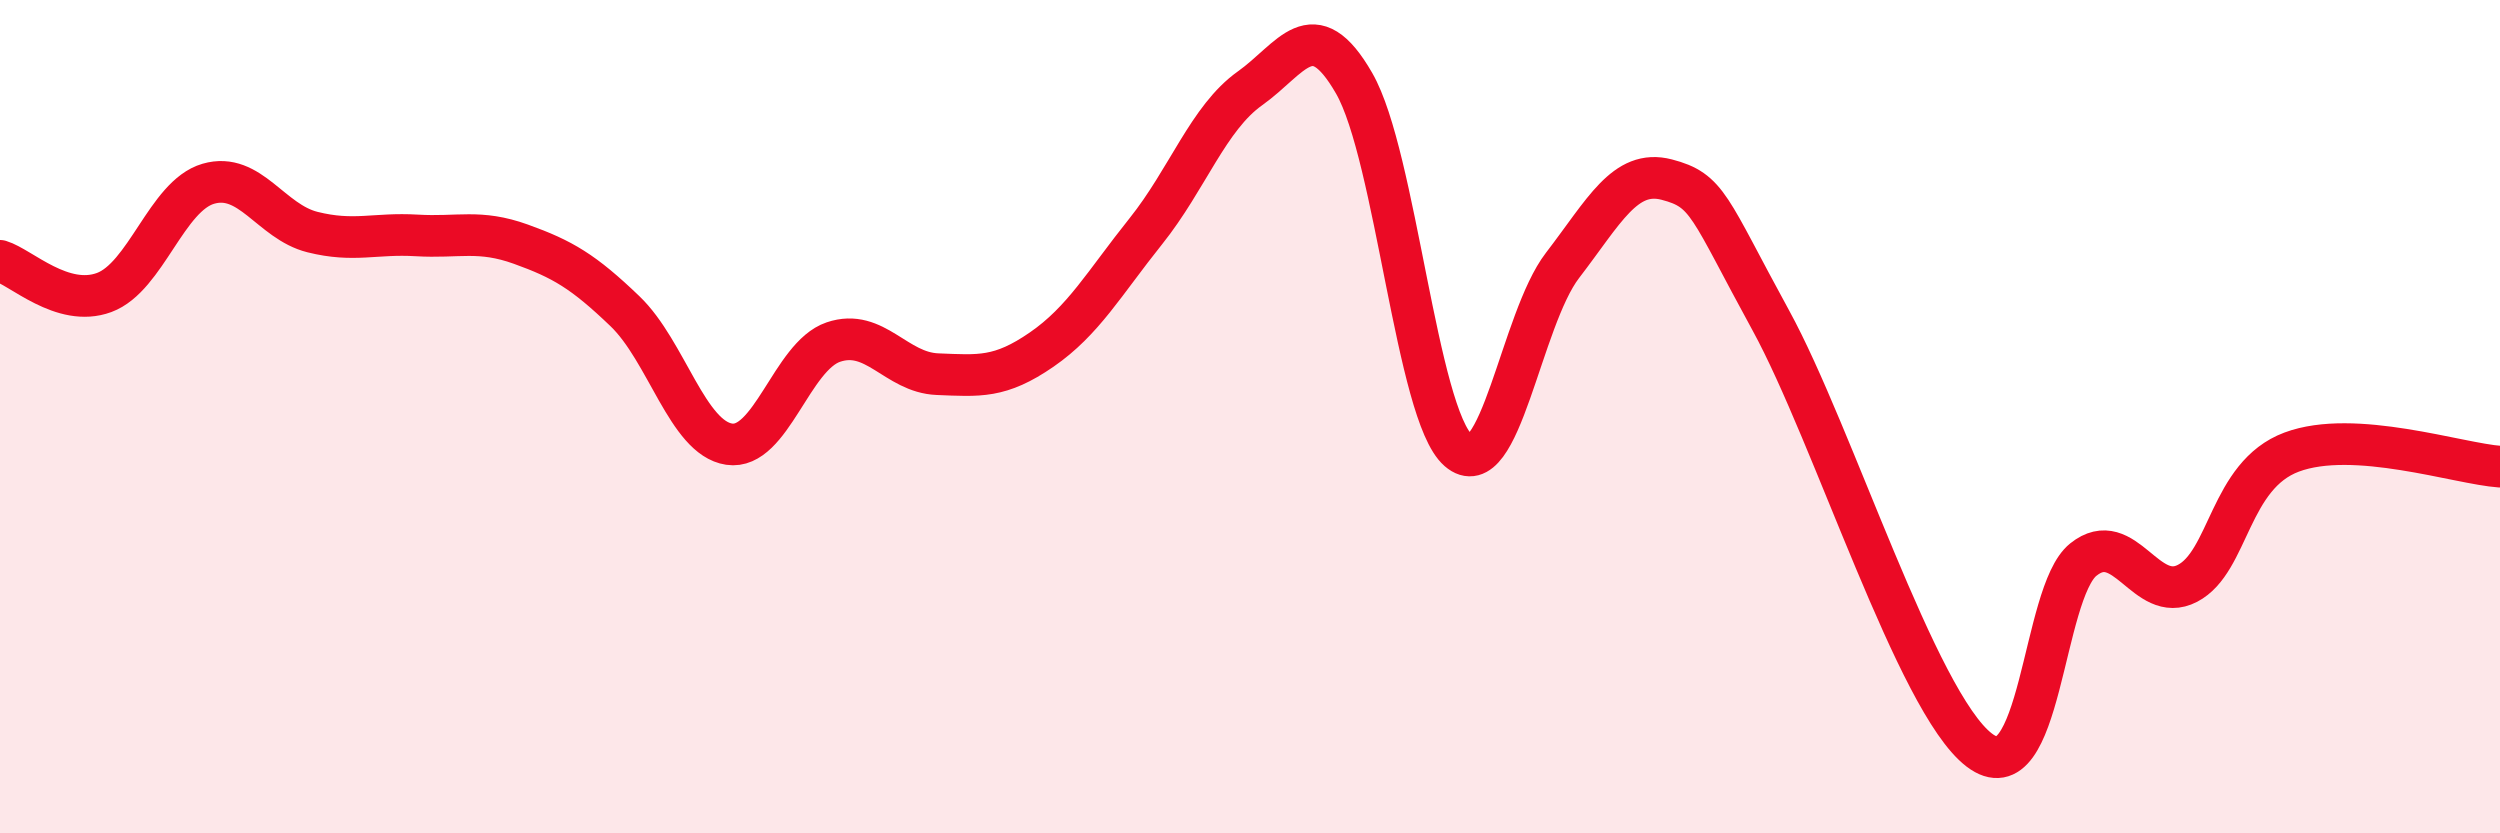 
    <svg width="60" height="20" viewBox="0 0 60 20" xmlns="http://www.w3.org/2000/svg">
      <path
        d="M 0,6.26 C 0.5,6.41 1.5,7.39 2.5,7.02 C 3.5,6.65 4,4.7 5,4.41 C 6,4.12 6.5,5.32 7.5,5.57 C 8.5,5.82 9,5.59 10,5.65 C 11,5.71 11.5,5.5 12.5,5.86 C 13.5,6.22 14,6.51 15,7.47 C 16,8.43 16.5,10.51 17.5,10.66 C 18.5,10.81 19,8.55 20,8.21 C 21,7.87 21.5,8.94 22.5,8.98 C 23.5,9.02 24,9.08 25,8.39 C 26,7.7 26.5,6.8 27.5,5.55 C 28.5,4.3 29,2.83 30,2.12 C 31,1.41 31.5,0.26 32.5,2 C 33.5,3.74 34,9.94 35,10.81 C 36,11.68 36.5,7.67 37.5,6.37 C 38.5,5.07 39,4.05 40,4.31 C 41,4.57 41,4.95 42.5,7.69 C 44,10.43 46,16.85 47.5,18 C 49,19.15 49,14.23 50,13.43 C 51,12.63 51.5,14.52 52.5,14 C 53.5,13.48 53.5,11.41 55,10.85 C 56.5,10.29 59,11.13 60,11.2L60 20L0 20Z"
        fill="#EB0A25"
        opacity="0.1"
        stroke-linecap="round"
        stroke-linejoin="round"
      />
      <path
        d="M 0,6.26 C 0.5,6.41 1.5,7.39 2.5,7.02 C 3.5,6.65 4,4.7 5,4.41 C 6,4.12 6.5,5.32 7.5,5.57 C 8.5,5.82 9,5.59 10,5.65 C 11,5.71 11.5,5.5 12.5,5.86 C 13.5,6.22 14,6.51 15,7.47 C 16,8.43 16.5,10.51 17.5,10.66 C 18.5,10.81 19,8.55 20,8.21 C 21,7.87 21.5,8.94 22.5,8.98 C 23.5,9.02 24,9.08 25,8.39 C 26,7.7 26.5,6.8 27.5,5.55 C 28.5,4.3 29,2.83 30,2.12 C 31,1.41 31.5,0.26 32.5,2 C 33.5,3.74 34,9.94 35,10.81 C 36,11.68 36.5,7.67 37.5,6.37 C 38.5,5.07 39,4.05 40,4.31 C 41,4.57 41,4.95 42.5,7.69 C 44,10.43 46,16.85 47.5,18 C 49,19.15 49,14.23 50,13.43 C 51,12.63 51.5,14.52 52.5,14 C 53.5,13.48 53.5,11.41 55,10.85 C 56.5,10.29 59,11.13 60,11.2"
        stroke="#EB0A25"
        stroke-width="1"
        fill="none"
        stroke-linecap="round"
        stroke-linejoin="round"
      />
    </svg>
  